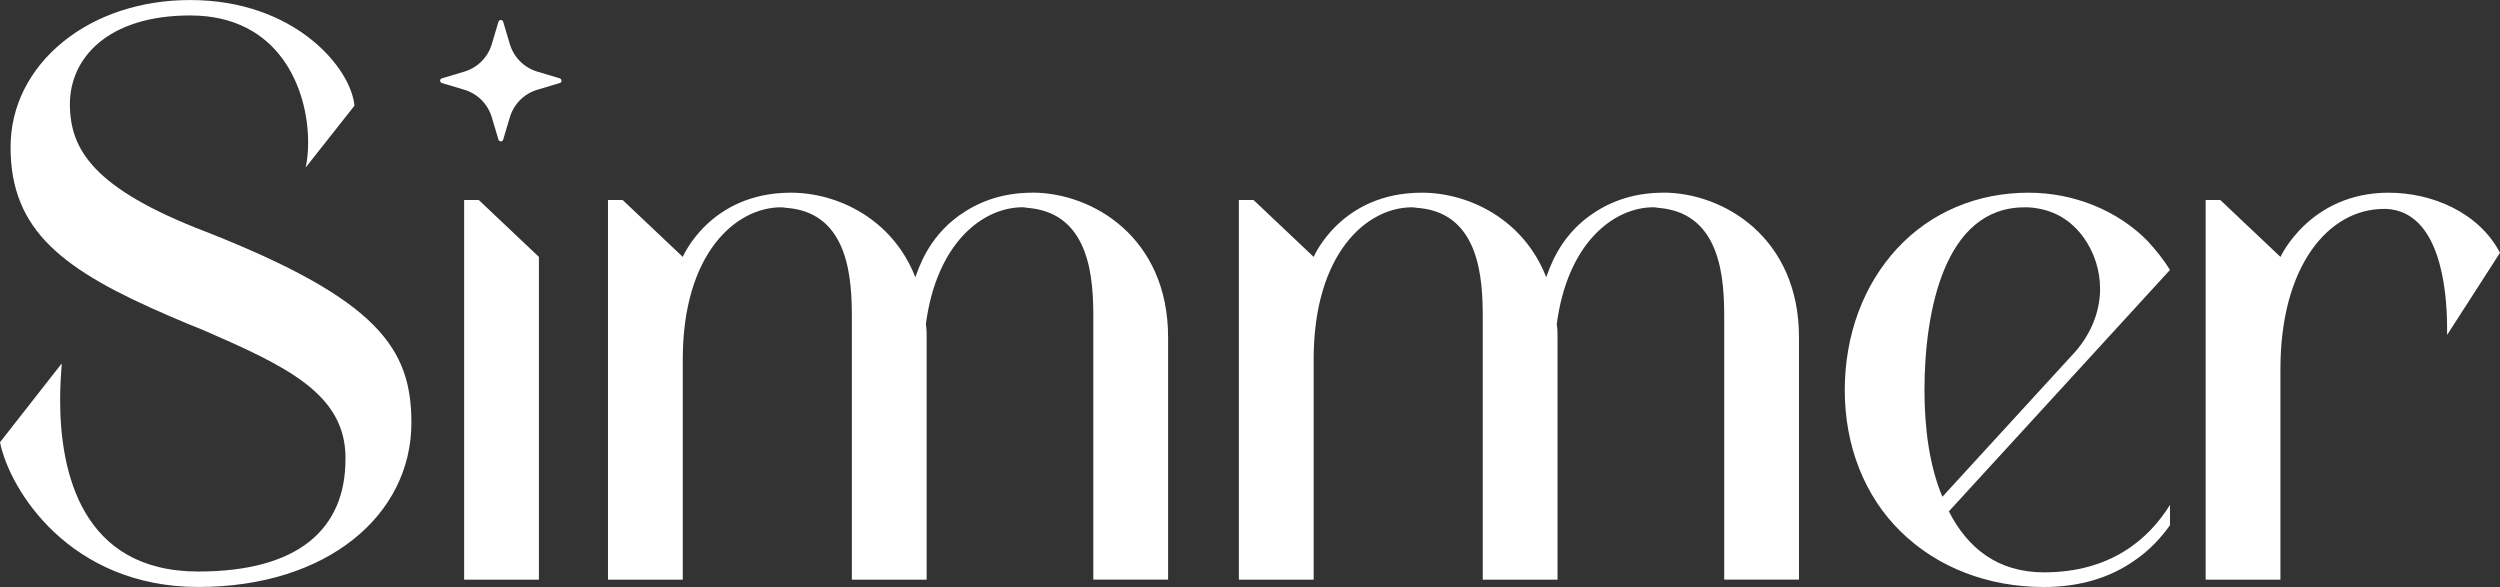 <svg xmlns="http://www.w3.org/2000/svg" id="Layer_2" data-name="Layer 2" viewBox="0 0 660.26 155.03"><rect x="0" y="0" width="660.26" height="155.03" fill="#333333" stroke="none"/><defs><style>      .cls-1 {        fill: #fff;        stroke-width: 0px;      }    </style></defs><g id="Layer_1-2" data-name="Layer 1"><g><path class="cls-1" d="M54.32,61.19c-29.63-11.38-35.86-21.69-35.86-33.71S28.34,4.08,50.24,4.08c23.62,0,31.14,19.54,31.14,33.5,0,2.36-.21,4.72-.65,6.66l12.88-16.32c-.86-9.88-15.67-27.91-43.37-27.91-12.88,0-24.69,3.86-33.49,10.95C7.73,18.25,2.79,28.13,2.79,38.86c0,22.33,14.17,32.64,42.08,44.66,3.01,1.29,6.01,2.57,8.8,3.65,21.69,9.45,37.57,16.75,37.57,33.71v.43c0,18.25-12.24,29.63-38.86,29.63-30.92,0-36.5-26.41-36.5-45.3,0-3.65.22-6.87.43-9.66L0,116.8c2.58,12.67,18.46,38.22,52.39,38.22s56.26-18.9,56.26-43.37c0-19.33-8.38-32.42-54.32-50.46Z"></path><polygon class="cls-1" points="122.58 52.82 122.58 153.09 142.33 153.09 142.33 67.85 126.44 52.82 122.58 52.82"></polygon><path class="cls-1" d="M272.66,50.89c-8.59,0-14.81,2.79-19.33,6.01-8.37,6.01-10.74,14.17-11.59,16.32-6.01-15.46-20.61-22.33-32.85-22.33-21.47,0-28.56,16.96-28.56,16.96l-15.89-15.03h-3.87v100.27h19.75v-58.19c0-27.91,13.96-40.15,25.98-40.15.64,0,1.5.21,2.15.21,15.89,1.72,16.53,19.11,16.53,28.99v69.14h19.75v-63.99c0-1.07,0-2.36-.21-3.44,2.79-21.47,15.03-30.92,25.55-30.92.65,0,1.29.21,1.93.21,16.1,1.72,16.75,19.11,16.75,28.99v69.14h19.75v-63.99c0-26.41-19.97-38.22-35.86-38.22Z"></path><path class="cls-1" d="M439.28,50.89c-8.59,0-14.81,2.79-19.33,6.01-8.37,6.01-10.74,14.17-11.59,16.32-6.01-15.46-20.61-22.33-32.85-22.33-21.47,0-28.56,16.96-28.56,16.96l-15.89-15.03h-3.87v100.27h19.75v-58.19c0-27.91,13.96-40.15,25.98-40.15.64,0,1.5.21,2.15.21,15.89,1.72,16.53,19.11,16.53,28.99v69.14h19.75v-63.99c0-1.07,0-2.36-.21-3.44,2.79-21.47,15.03-30.92,25.55-30.92.64,0,1.29.21,1.93.21,16.1,1.72,16.75,19.11,16.75,28.99v69.14h19.75v-63.99c0-26.41-19.97-38.22-35.86-38.22Z"></path><path class="cls-1" d="M567.31,63.77c-7.95-8.16-19.54-12.88-31.57-12.88-13.53,0-25.76,5.15-34.57,14.6-9.02,9.66-13.96,22.98-13.96,37.58s5.15,27.92,14.82,37.36c9.66,9.45,22.97,14.6,37.79,14.6,9.23,0,17.39-2.36,24.05-7.09,4.08-2.79,7.09-6.22,9.23-9.23v-5.37c-5.58,9.02-15.67,17.82-33.28,17.82-12.24,0-20.18-6.44-25.12-16.1l58.4-63.77c-1.72-2.79-3.65-5.15-5.8-7.51ZM548.2,92.76l-35.21,38.44c-3.44-8.16-4.73-18.25-4.73-28.13,0-20.61,5.15-48.31,26.41-48.31h1.07c6.66.43,11.17,3.44,14.39,7.73,3,4.08,4.51,9.02,4.51,13.74,0,6.01-2.36,11.81-6.44,16.53Z"></path><path class="cls-1" d="M660.26,66.78c-5.58-10.74-18.04-15.89-29.42-15.89-20.83,0-28.56,16.96-28.56,16.96l-15.89-15.03h-3.87v100.27h19.75v-55.61c0-27.48,12.88-42.3,27.27-42.3h.86c13.74.86,15.89,20.4,15.89,31.56v1.72l13.96-21.69Z"></path><path class="cls-1" d="M147.84,20.69l-5.93-1.77c-3.48-1.04-6.21-3.77-7.25-7.25l-1.77-5.93c-.18-.61-1.05-.61-1.24,0l-1.77,5.93c-1.04,3.49-3.77,6.21-7.25,7.25l-5.93,1.77c-.61.18-.61,1.05,0,1.24l5.93,1.77c3.48,1.04,6.21,3.77,7.25,7.25l1.77,5.93c.18.61,1.05.61,1.24,0l1.77-5.93c1.04-3.49,3.77-6.21,7.25-7.25l5.93-1.77c.61-.18.61-1.05,0-1.24Z"></path></g></g></svg>